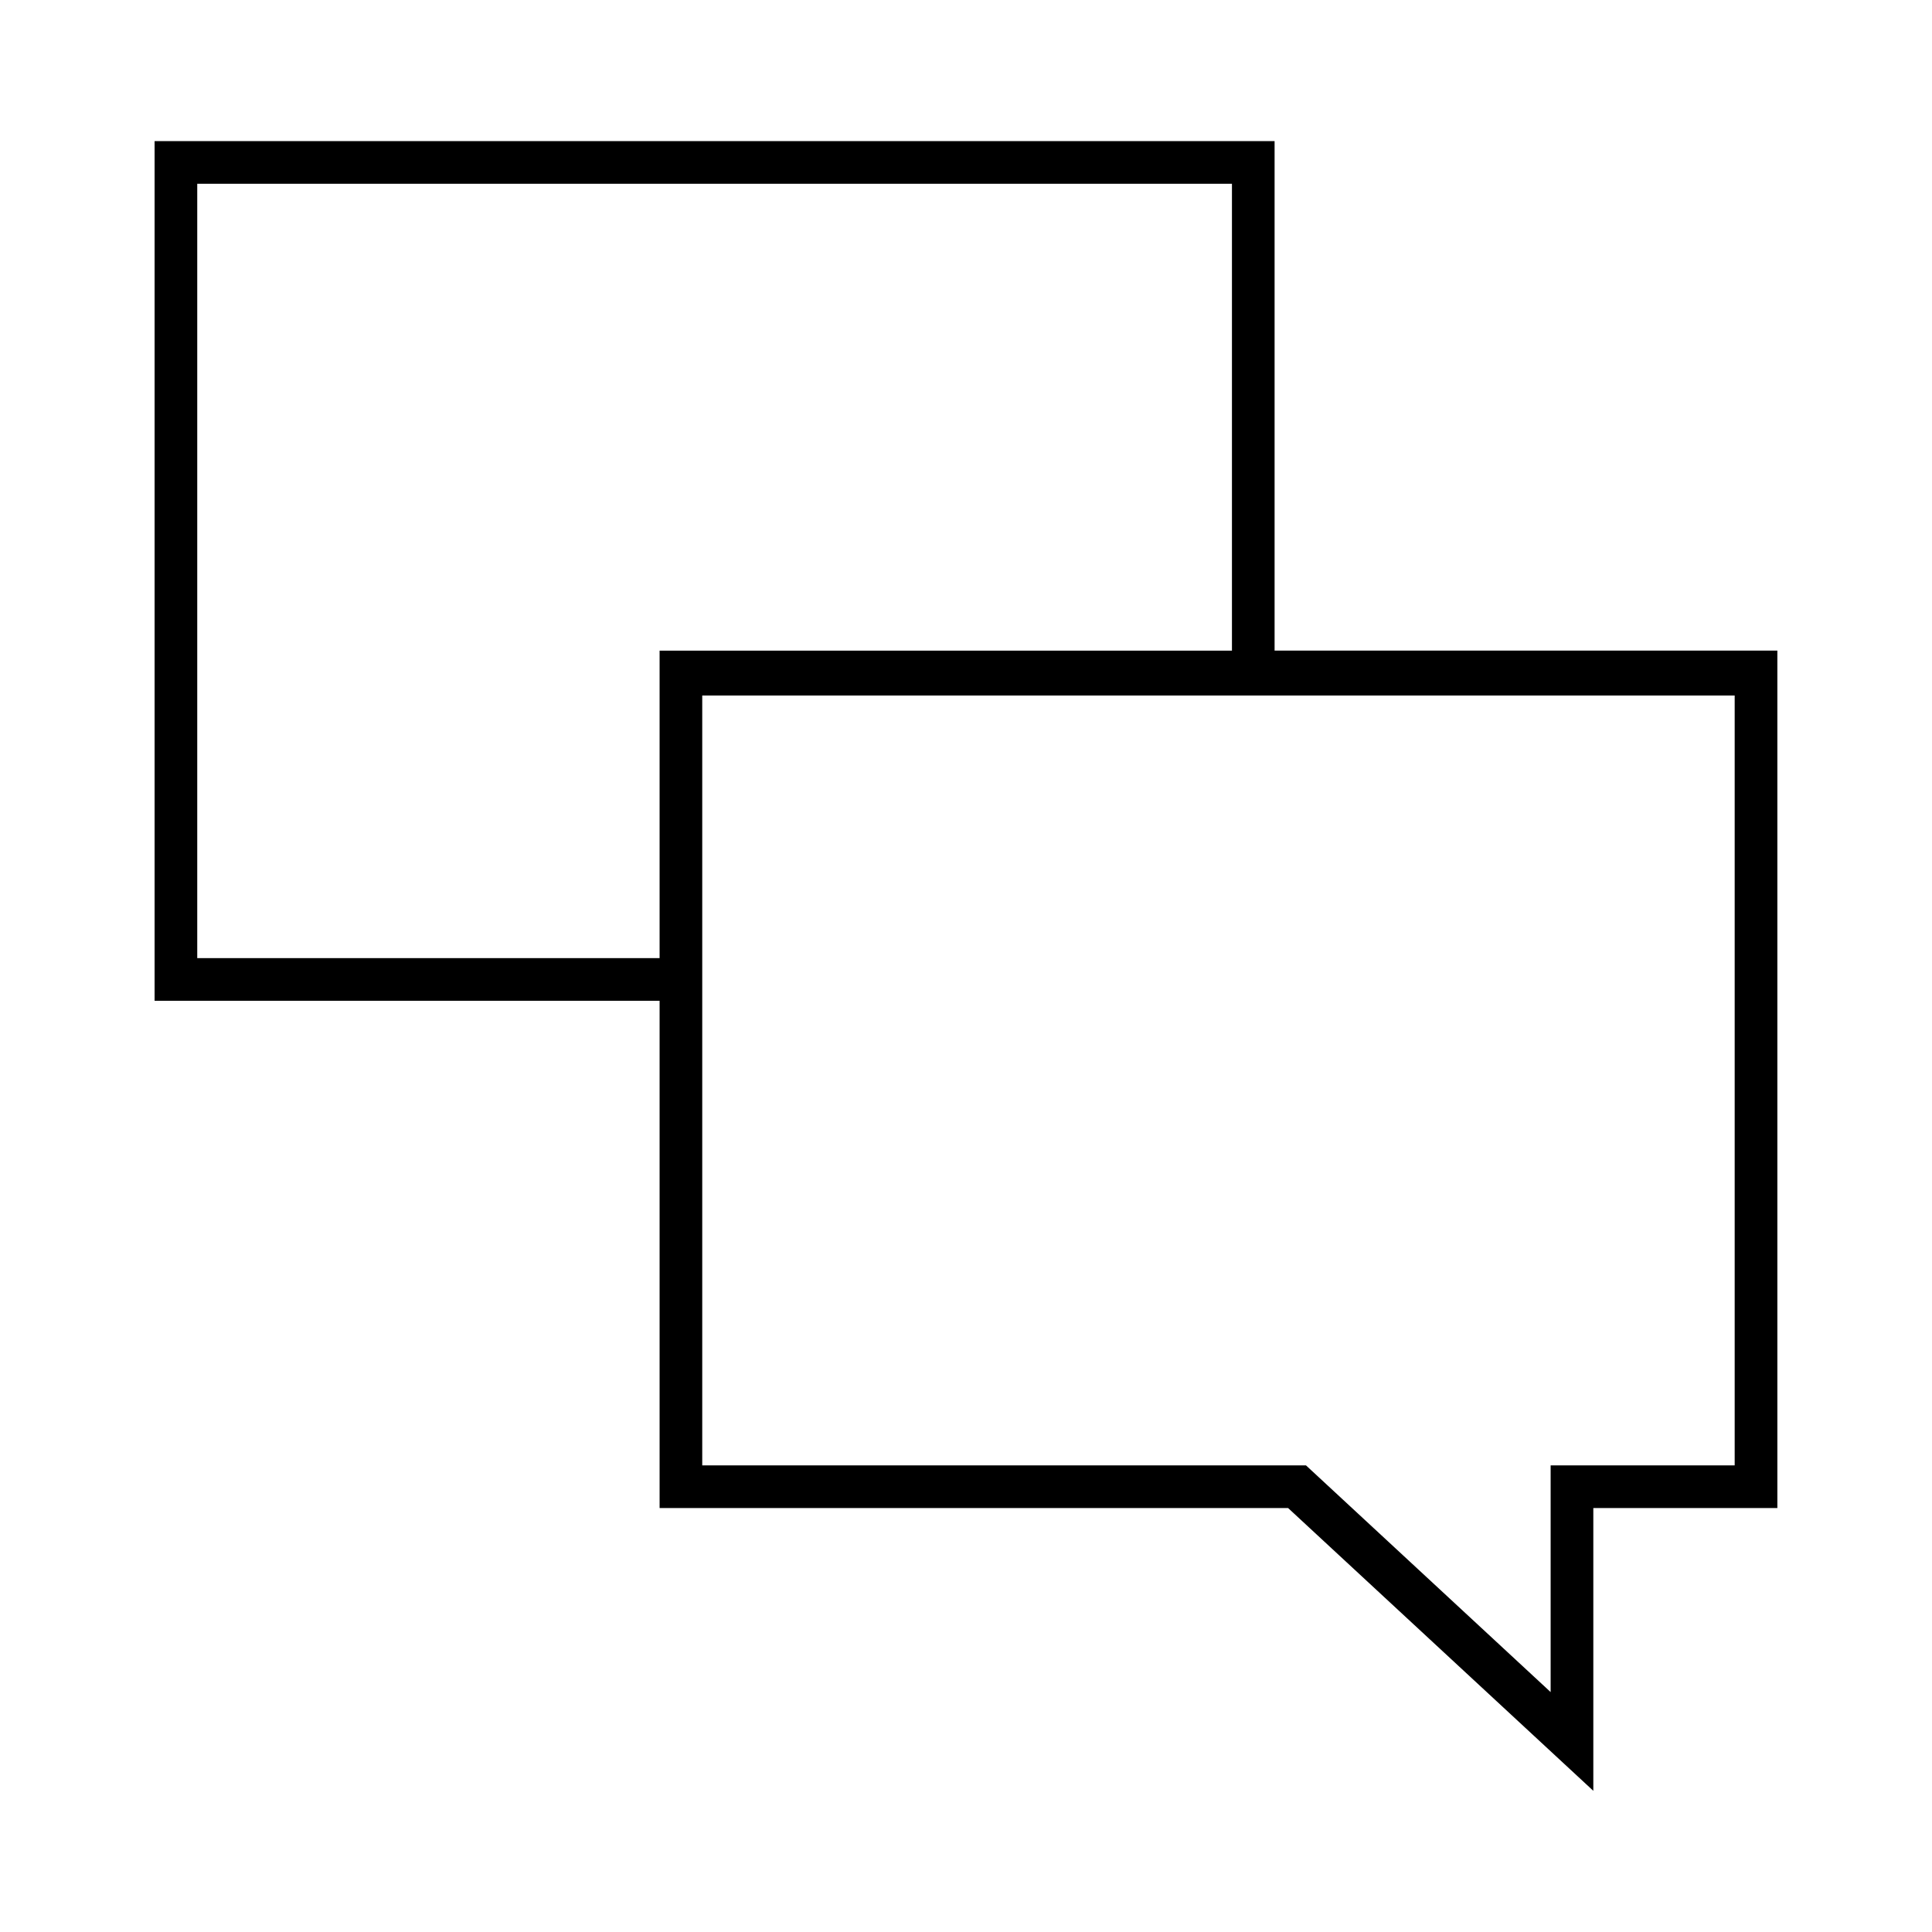 <?xml version="1.0" encoding="UTF-8"?>
<!-- Uploaded to: SVG Repo, www.svgrepo.com, Generator: SVG Repo Mixer Tools -->
<svg fill="#000000" width="800px" height="800px" version="1.1" viewBox="144 144 512 512" xmlns="http://www.w3.org/2000/svg">
 <path d="m318.8 409.22h-133.83v-227.82h296.81v135.02h133.24v227.22h-48.773v74.945l-80.895-74.945h-166.55v-134.43zm151.68-92.793v-123.72h-274.21v205.21h122.53v-81.488zm133.24 11.895h-273.62v204.02h160l64.836 60.078v-60.078h48.773v-204.02z"/>
</svg>